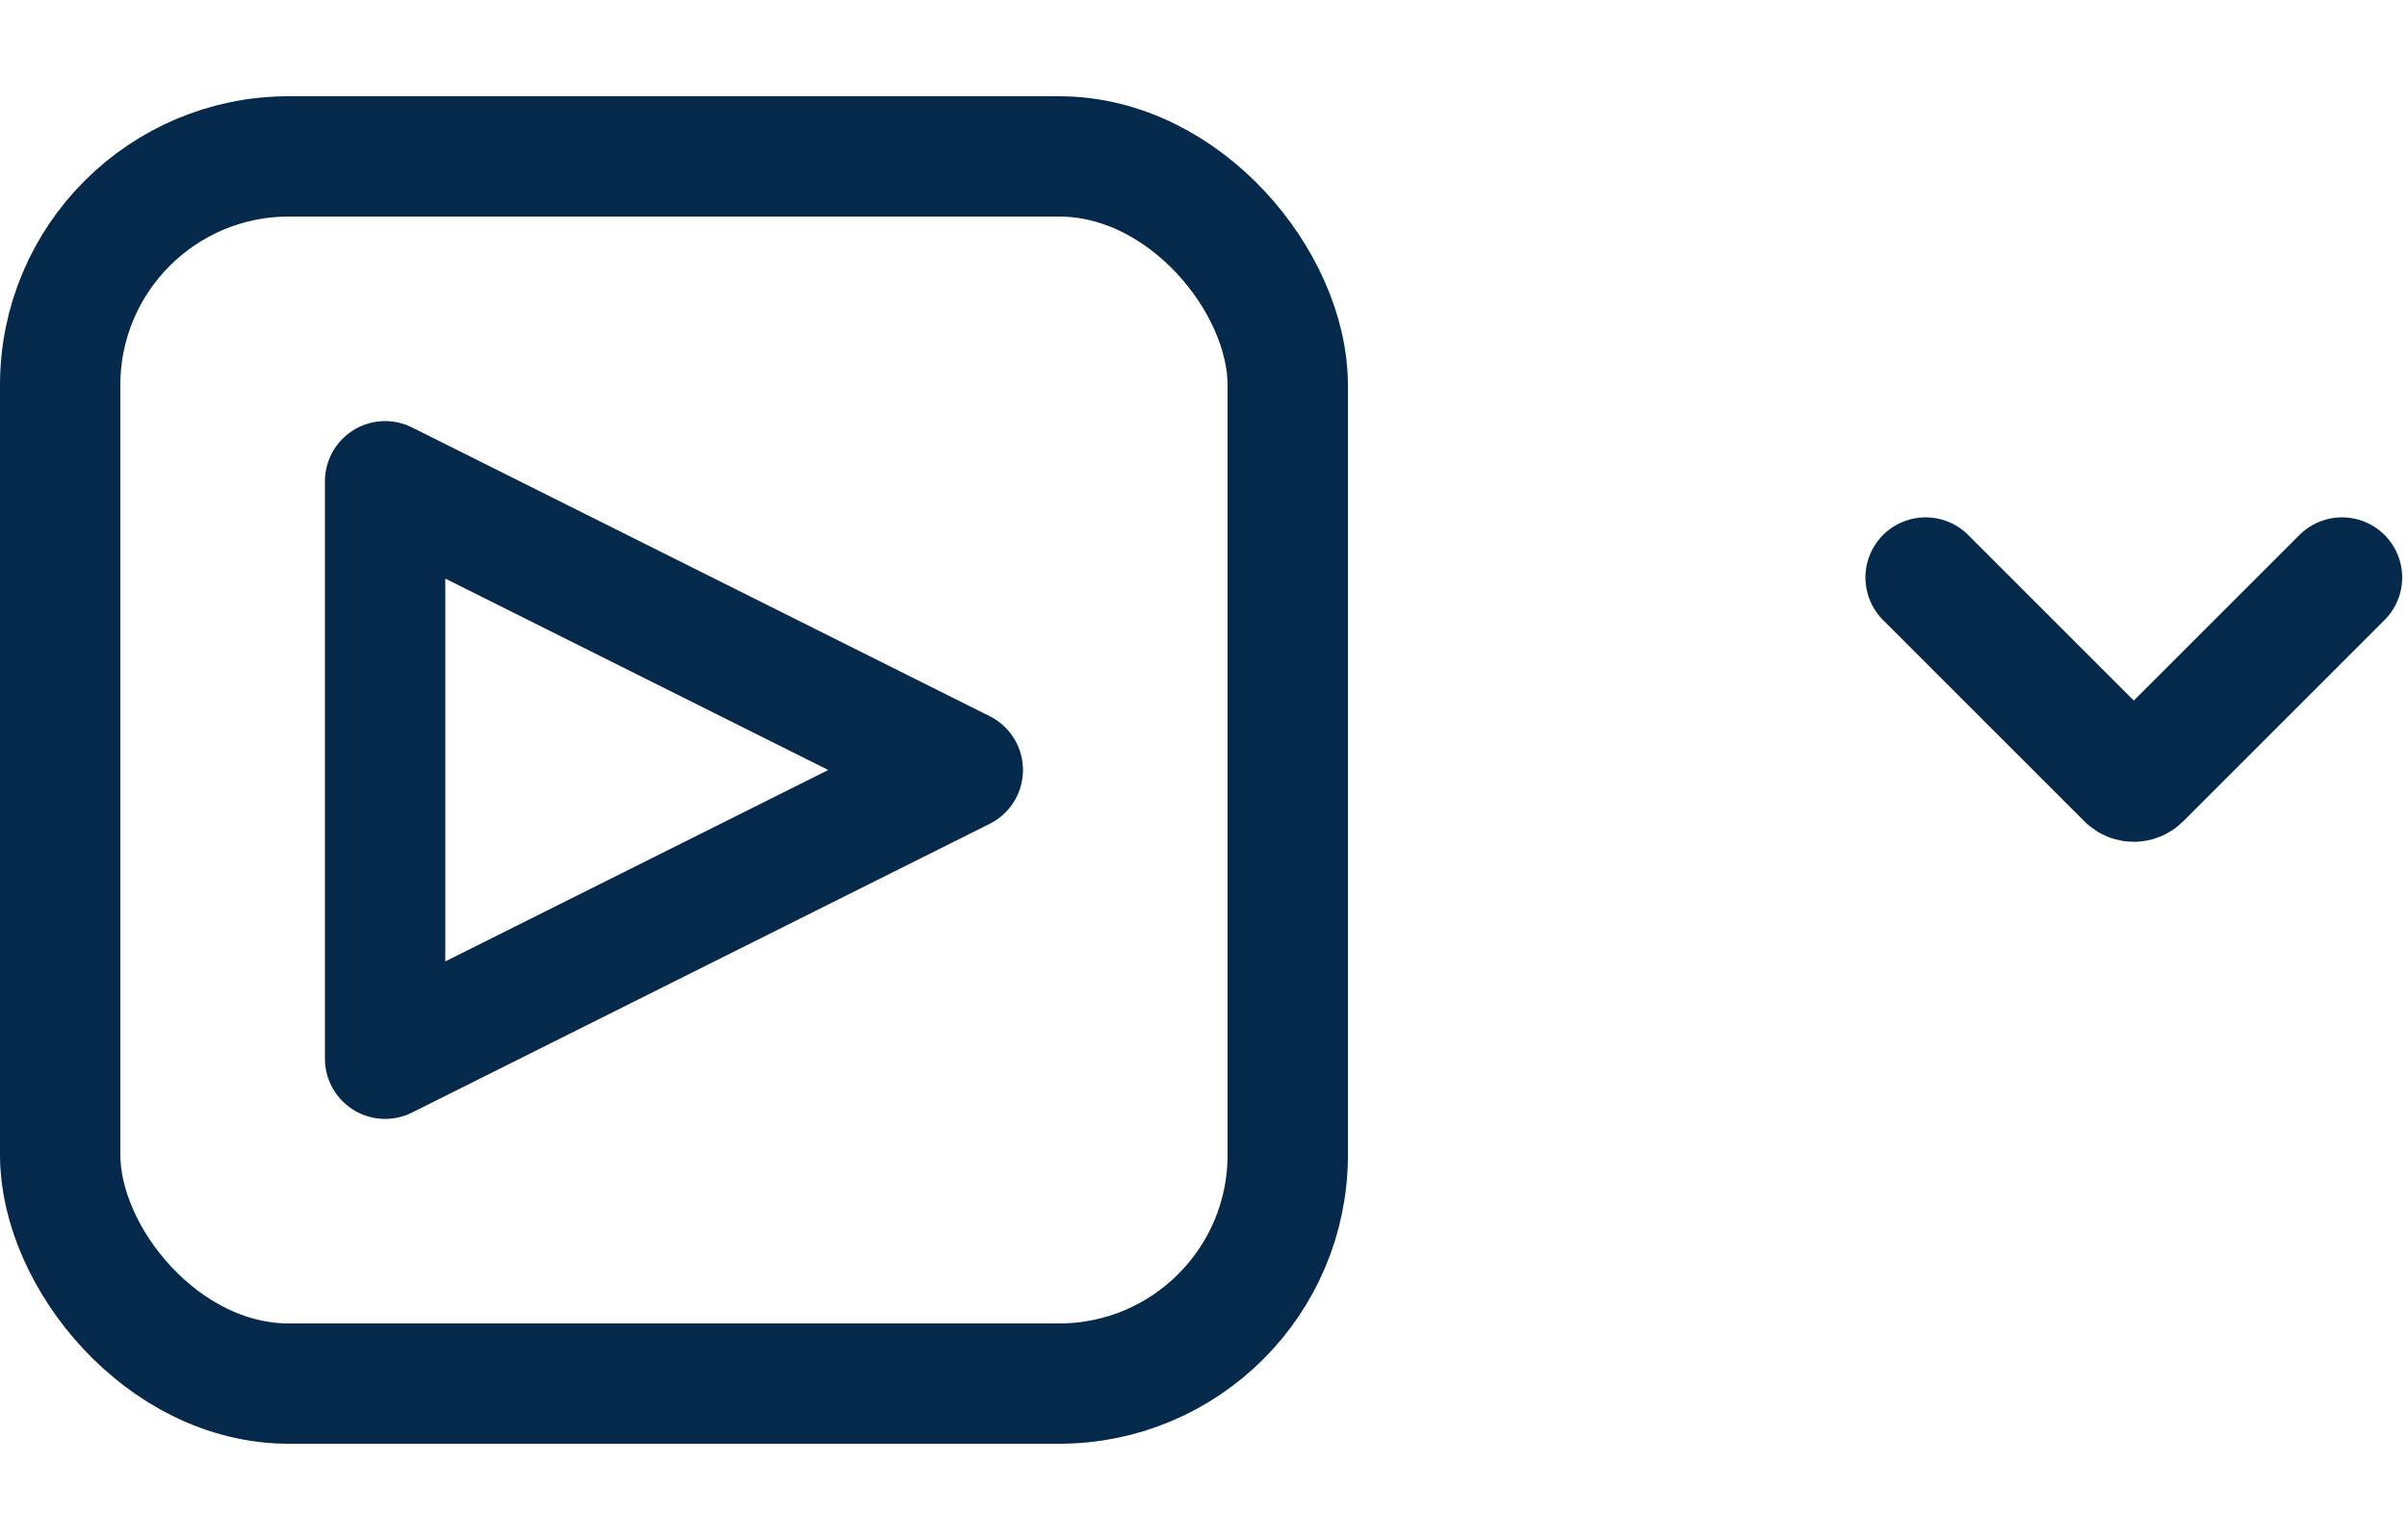 <svg width="25" height="16" viewBox="0 0 25 16" fill="none" xmlns="http://www.w3.org/2000/svg">
<path d="M20 6L22.092 8.092C22.131 8.131 22.194 8.131 22.233 8.092L24.325 6" stroke="#05294B" stroke-width="1.25" stroke-linecap="round"/>
<path d="M4 5L10 8L4 11V5Z" stroke="#05294B" stroke-width="1.25" stroke-miterlimit="10" stroke-linecap="round" stroke-linejoin="round"/>
<rect x="0.625" y="1.625" width="12.75" height="12.75" rx="2.375" stroke="#05294B" stroke-width="1.25"/>
</svg>
